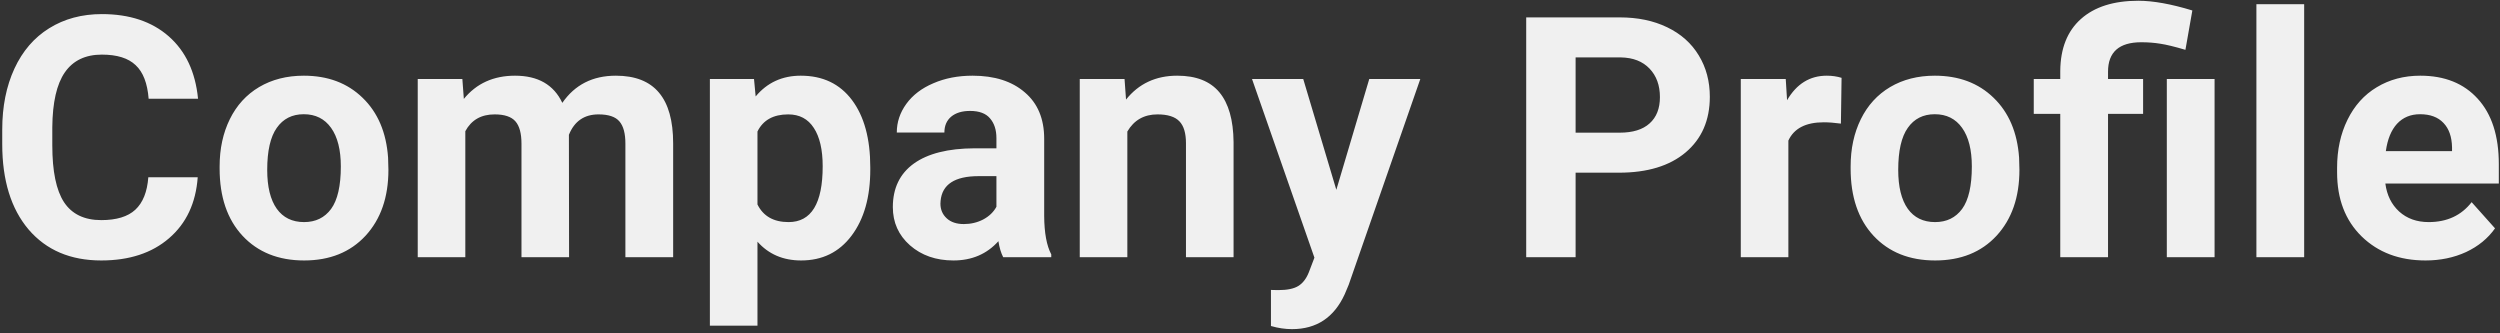 <svg width="593" height="79" viewBox="0 0 593 79" fill="none" xmlns="http://www.w3.org/2000/svg">
<rect x="0" y="0" width="593" height="79" fill="#333333" stroke="none"/>
<path d="M46.898 42.055C46.456 48.175 44.19 52.992 40.102 56.508C36.039 60.023 30.674 61.781 24.008 61.781C16.716 61.781 10.974 59.333 6.781 54.438C2.615 49.516 0.531 42.771 0.531 34.203V30.727C0.531 25.258 1.495 20.44 3.422 16.273C5.349 12.107 8.096 8.917 11.664 6.703C15.258 4.464 19.424 3.344 24.164 3.344C30.727 3.344 36.013 5.102 40.023 8.617C44.034 12.133 46.352 17.068 46.977 23.422H35.258C34.971 19.75 33.943 17.094 32.172 15.453C30.427 13.787 27.758 12.953 24.164 12.953C20.258 12.953 17.328 14.359 15.375 17.172C13.448 19.958 12.458 24.294 12.406 30.18V34.477C12.406 40.622 13.331 45.115 15.18 47.953C17.055 50.792 19.997 52.211 24.008 52.211C27.628 52.211 30.323 51.391 32.094 49.75C33.891 48.083 34.919 45.518 35.18 42.055H46.898ZM52.094 39.477C52.094 35.284 52.901 31.547 54.516 28.266C56.13 24.984 58.448 22.445 61.469 20.648C64.516 18.852 68.044 17.953 72.055 17.953C77.758 17.953 82.406 19.698 86 23.188C89.62 26.677 91.638 31.417 92.055 37.406L92.133 40.297C92.133 46.781 90.323 51.99 86.703 55.922C83.083 59.828 78.227 61.781 72.133 61.781C66.039 61.781 61.169 59.828 57.523 55.922C53.904 52.016 52.094 46.703 52.094 39.984V39.477ZM63.383 40.297C63.383 44.307 64.138 47.38 65.648 49.516C67.159 51.625 69.32 52.68 72.133 52.68C74.867 52.68 77.003 51.638 78.539 49.555C80.076 47.445 80.844 44.086 80.844 39.477C80.844 35.544 80.076 32.497 78.539 30.336C77.003 28.174 74.841 27.094 72.055 27.094C69.294 27.094 67.159 28.174 65.648 30.336C64.138 32.471 63.383 35.792 63.383 40.297ZM109.672 18.734L110.023 23.461C113.018 19.789 117.068 17.953 122.172 17.953C127.615 17.953 131.352 20.102 133.383 24.398C136.352 20.102 140.583 17.953 146.078 17.953C150.661 17.953 154.073 19.294 156.312 21.977C158.552 24.633 159.672 28.643 159.672 34.008V61H148.344V34.047C148.344 31.651 147.875 29.906 146.938 28.812C146 27.693 144.346 27.133 141.977 27.133C138.591 27.133 136.247 28.747 134.945 31.977L134.984 61H123.695V34.086C123.695 31.638 123.214 29.867 122.25 28.773C121.286 27.68 119.646 27.133 117.328 27.133C114.125 27.133 111.807 28.461 110.375 31.117V61H99.086V18.734H109.672ZM206.43 40.258C206.43 46.768 204.945 51.99 201.977 55.922C199.034 59.828 195.049 61.781 190.023 61.781C185.753 61.781 182.302 60.297 179.672 57.328V77.25H168.383V18.734H178.852L179.242 22.875C181.977 19.594 185.544 17.953 189.945 17.953C195.154 17.953 199.203 19.88 202.094 23.734C204.984 27.588 206.43 32.901 206.43 39.672V40.258ZM195.141 39.438C195.141 35.505 194.438 32.471 193.031 30.336C191.651 28.201 189.633 27.133 186.977 27.133C183.435 27.133 181 28.487 179.672 31.195V48.5C181.052 51.286 183.513 52.68 187.055 52.68C192.445 52.68 195.141 48.266 195.141 39.438ZM237.953 61C237.432 59.984 237.055 58.721 236.82 57.211C234.086 60.258 230.531 61.781 226.156 61.781C222.016 61.781 218.578 60.583 215.844 58.188C213.135 55.792 211.781 52.771 211.781 49.125C211.781 44.646 213.435 41.208 216.742 38.812C220.076 36.417 224.88 35.206 231.156 35.18H236.352V32.758C236.352 30.805 235.844 29.242 234.828 28.07C233.839 26.898 232.263 26.312 230.102 26.312C228.201 26.312 226.703 26.768 225.609 27.68C224.542 28.591 224.008 29.841 224.008 31.43H212.719C212.719 28.982 213.474 26.716 214.984 24.633C216.495 22.549 218.63 20.922 221.391 19.75C224.151 18.552 227.25 17.953 230.688 17.953C235.896 17.953 240.023 19.268 243.07 21.898C246.143 24.503 247.68 28.174 247.68 32.914V51.234C247.706 55.245 248.266 58.279 249.359 60.336V61H237.953ZM228.617 53.148C230.284 53.148 231.82 52.784 233.227 52.055C234.633 51.3 235.674 50.297 236.352 49.047V41.781H232.133C226.482 41.781 223.474 43.734 223.109 47.641L223.07 48.305C223.07 49.711 223.565 50.87 224.555 51.781C225.544 52.693 226.898 53.148 228.617 53.148ZM266.742 18.734L267.094 23.617C270.115 19.841 274.164 17.953 279.242 17.953C283.721 17.953 287.055 19.268 289.242 21.898C291.43 24.529 292.549 28.461 292.602 33.695V61H281.312V33.969C281.312 31.573 280.792 29.841 279.75 28.773C278.708 27.68 276.977 27.133 274.555 27.133C271.378 27.133 268.995 28.487 267.406 31.195V61H256.117V18.734H266.742ZM316.977 45.023L324.789 18.734H336.898L319.906 67.562L318.969 69.789C316.443 75.31 312.276 78.07 306.469 78.07C304.828 78.07 303.161 77.823 301.469 77.328V68.773L303.188 68.812C305.323 68.812 306.911 68.487 307.953 67.836C309.021 67.185 309.854 66.104 310.453 64.594L311.781 61.117L296.977 18.734H309.125L316.977 45.023ZM373.734 40.961V61H362.016V4.125H384.203C388.474 4.125 392.224 4.906 395.453 6.469C398.708 8.031 401.208 10.258 402.953 13.148C404.698 16.013 405.57 19.281 405.57 22.953C405.57 28.526 403.656 32.927 399.828 36.156C396.026 39.359 390.753 40.961 384.008 40.961H373.734ZM373.734 31.469H384.203C387.302 31.469 389.659 30.74 391.273 29.281C392.914 27.823 393.734 25.74 393.734 23.031C393.734 20.245 392.914 17.992 391.273 16.273C389.633 14.555 387.367 13.669 384.477 13.617H373.734V31.469ZM436.664 29.32C435.128 29.112 433.773 29.008 432.602 29.008C428.331 29.008 425.531 30.453 424.203 33.344V61H412.914V18.734H423.578L423.891 23.773C426.156 19.893 429.294 17.953 433.305 17.953C434.555 17.953 435.727 18.122 436.82 18.461L436.664 29.32ZM438.969 39.477C438.969 35.284 439.776 31.547 441.391 28.266C443.005 24.984 445.323 22.445 448.344 20.648C451.391 18.852 454.919 17.953 458.93 17.953C464.633 17.953 469.281 19.698 472.875 23.188C476.495 26.677 478.513 31.417 478.93 37.406L479.008 40.297C479.008 46.781 477.198 51.99 473.578 55.922C469.958 59.828 465.102 61.781 459.008 61.781C452.914 61.781 448.044 59.828 444.398 55.922C440.779 52.016 438.969 46.703 438.969 39.984V39.477ZM450.258 40.297C450.258 44.307 451.013 47.38 452.523 49.516C454.034 51.625 456.195 52.68 459.008 52.68C461.742 52.68 463.878 51.638 465.414 49.555C466.951 47.445 467.719 44.086 467.719 39.477C467.719 35.544 466.951 32.497 465.414 30.336C463.878 28.174 461.716 27.094 458.93 27.094C456.169 27.094 454.034 28.174 452.523 30.336C451.013 32.471 450.258 35.792 450.258 40.297ZM488.695 61V27.016H482.406V18.734H488.695V16.781C488.747 11.469 490.375 7.38 493.578 4.516C496.807 1.625 501.352 0.18 507.211 0.18C510.727 0.18 514.997 0.948 520.023 2.484L518.383 11.82C515.831 11.065 513.852 10.583 512.445 10.375C511.039 10.141 509.529 10.023 507.914 10.023C502.654 10.023 500.023 12.354 500.023 17.016V18.734H508.344V27.016H500.023V61H488.695ZM525.297 61H513.969V18.734H525.297V61ZM546.547 61H535.219V1H546.547V61ZM575.336 61.781C569.138 61.781 564.086 59.88 560.18 56.078C556.299 52.276 554.359 47.211 554.359 40.883V39.789C554.359 35.544 555.18 31.755 556.82 28.422C558.461 25.062 560.779 22.484 563.773 20.688C566.794 18.865 570.232 17.953 574.086 17.953C579.867 17.953 584.411 19.776 587.719 23.422C591.052 27.068 592.719 32.237 592.719 38.93V43.539H565.805C566.169 46.3 567.263 48.513 569.086 50.18C570.935 51.846 573.266 52.68 576.078 52.68C580.427 52.68 583.826 51.104 586.273 47.953L591.82 54.164C590.128 56.56 587.836 58.435 584.945 59.789C582.055 61.117 578.852 61.781 575.336 61.781ZM574.047 27.094C571.807 27.094 569.984 27.849 568.578 29.359C567.198 30.87 566.312 33.031 565.922 35.844H581.625V34.945C581.573 32.445 580.896 30.518 579.594 29.164C578.292 27.784 576.443 27.094 574.047 27.094Z" fill="#F0F0F0"/>
</svg>
